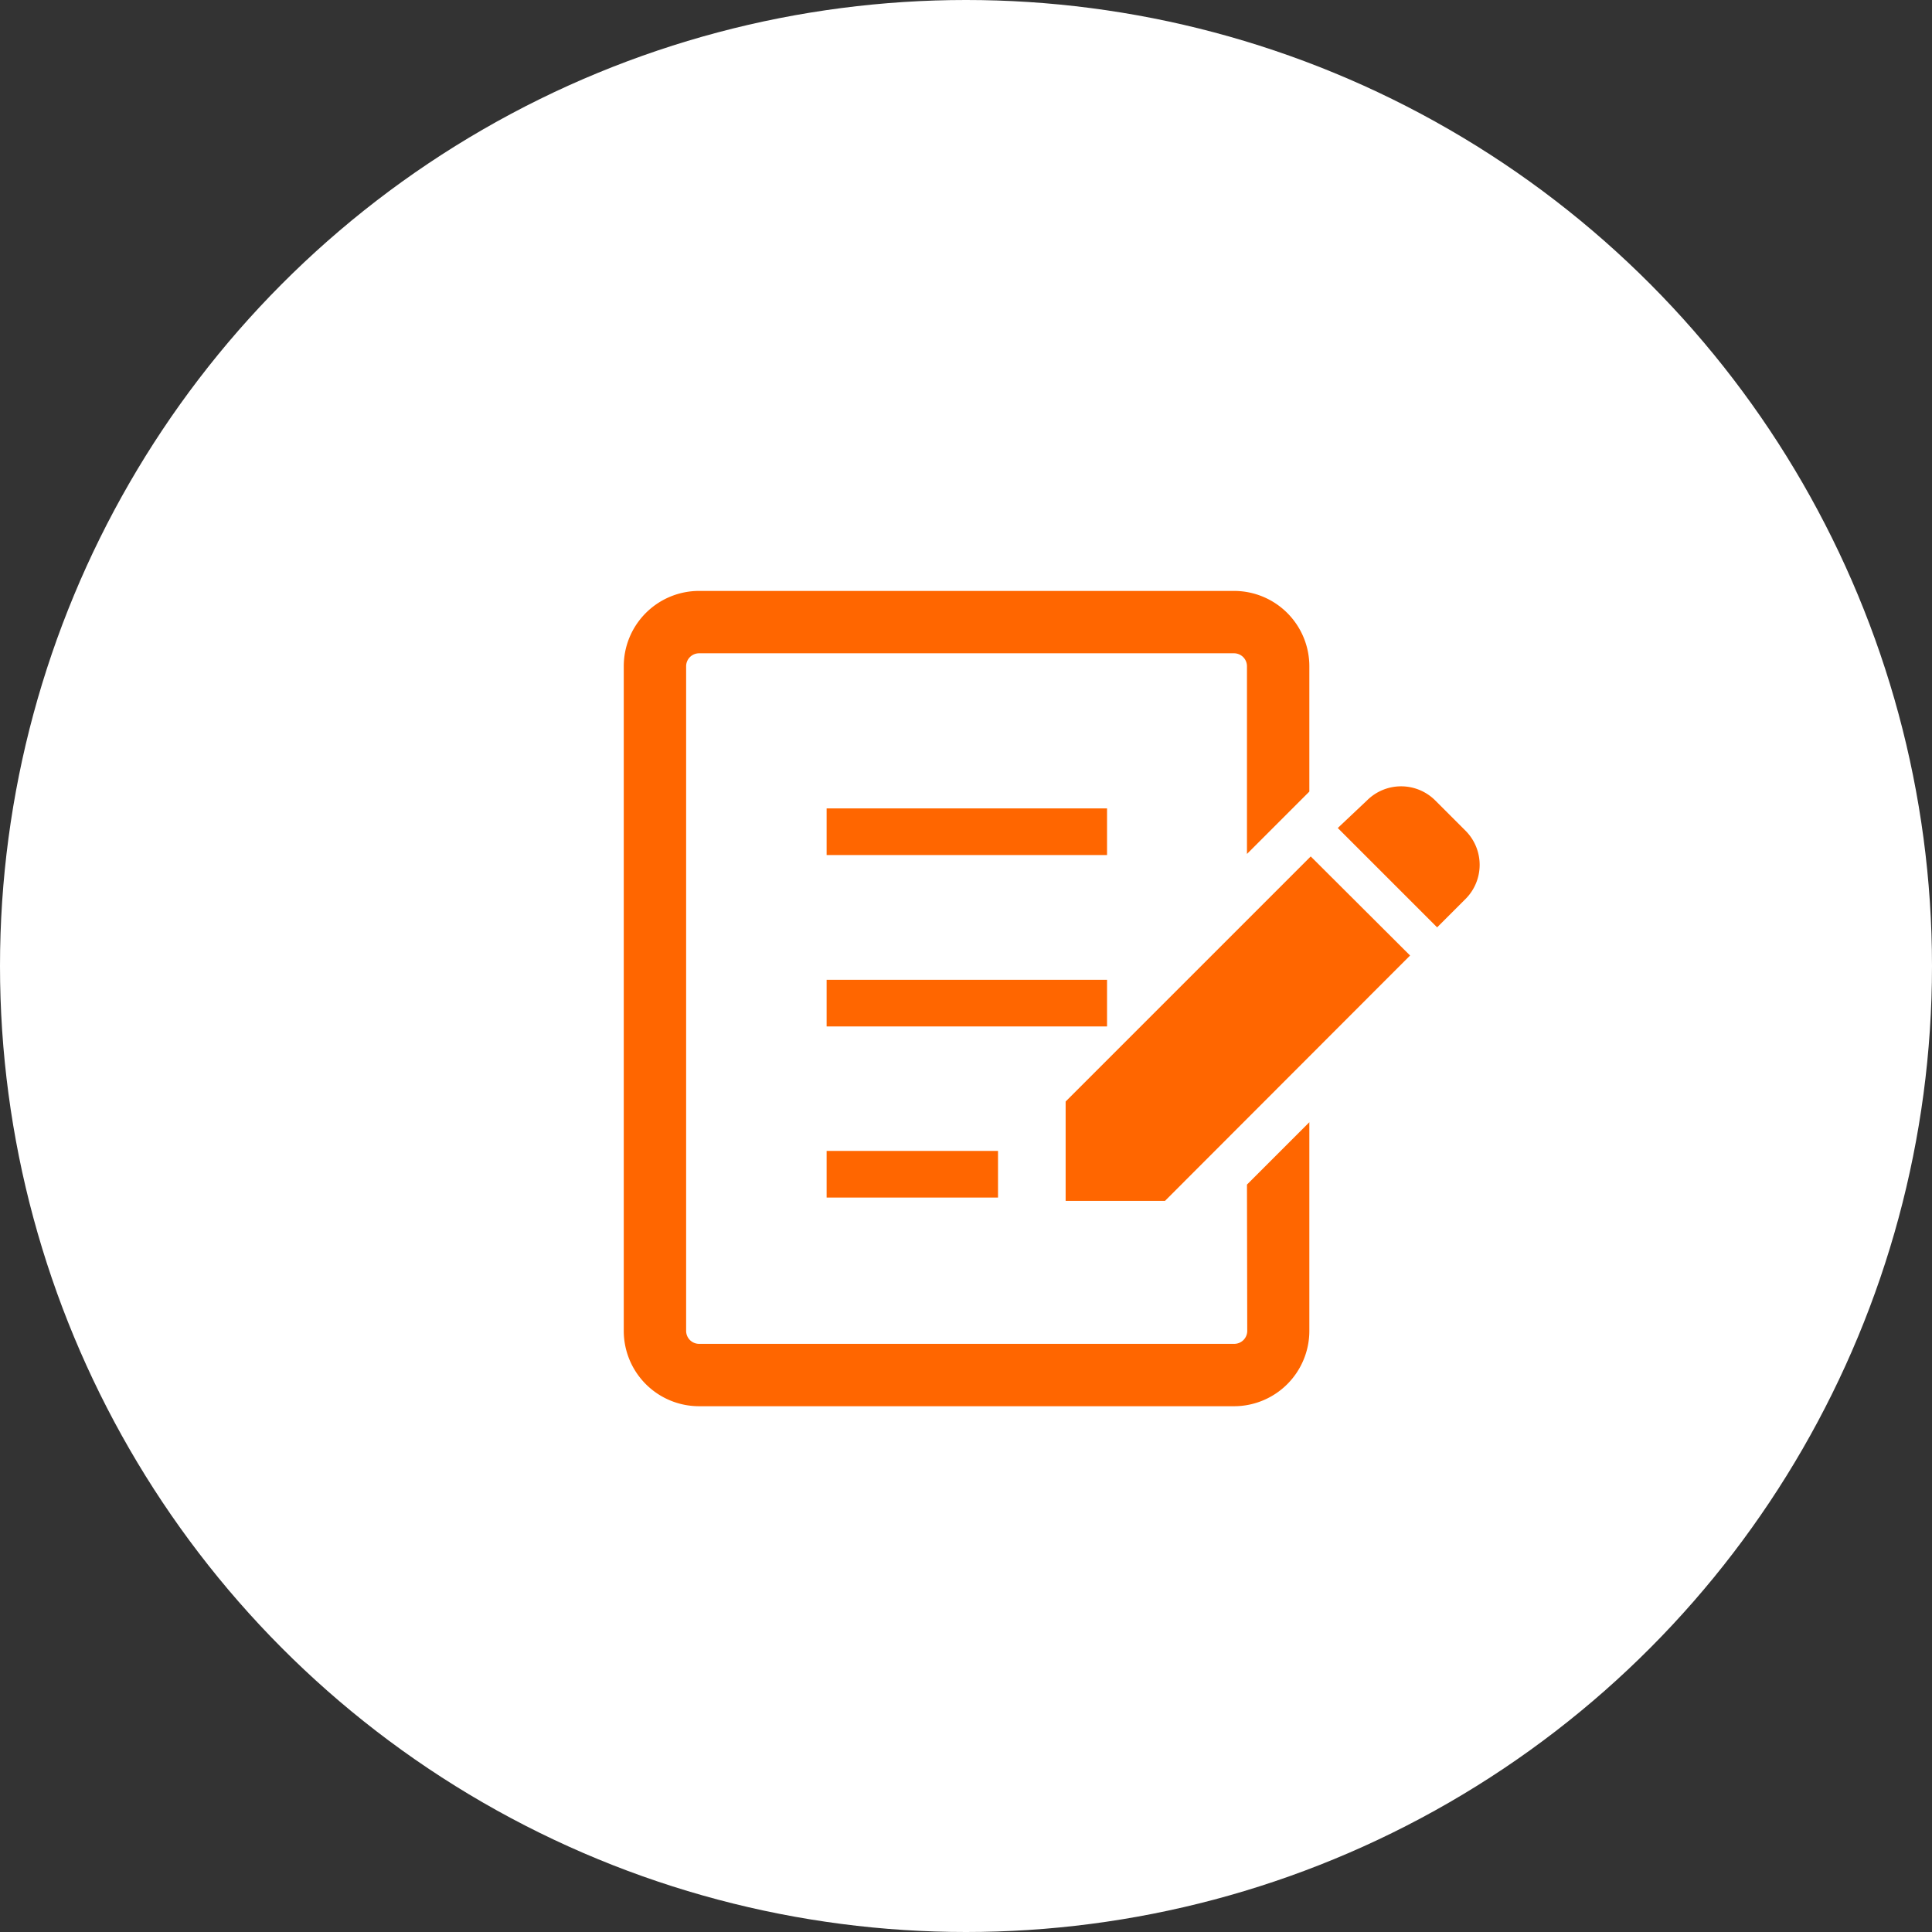 <svg xmlns="http://www.w3.org/2000/svg" viewBox="0 0 70 70"><rect x="0" y="0" width="70" height="70" fill="#333333" stroke="none"/><defs><style>.cls-1{fill:#fff;}.cls-2{fill:#f60;}</style></defs><title>svg_menu03</title><g id="レイヤー_2" data-name="レイヤー 2"><g id="レイヤー_1-2" data-name="レイヤー 1"><circle class="cls-1" cx="35" cy="35" r="35"/><path class="cls-2" d="M53.12,30.12,52,29a1.75,1.75,0,0,0-2.47,0L48.47,30l3.6,3.6,1.05-1.05A1.75,1.75,0,0,0,53.12,30.12Z"/><polygon class="cls-2" points="38.61 39.91 38.61 43.51 42.21 43.51 51.09 34.62 47.49 31.03 38.61 39.91"/><rect class="cls-2" x="29.95" y="29.29" width="10.16" height="1.69"/><rect class="cls-2" x="29.95" y="35.5" width="10.16" height="1.69"/><rect class="cls-2" x="29.95" y="41.7" width="6.21" height="1.69"/><path class="cls-2" d="M45.19,48.22a.47.47,0,0,1-.47.47H25.33a.47.47,0,0,1-.47-.47V24.14a.47.47,0,0,1,.47-.47H44.71a.47.47,0,0,1,.47.47v6.8l2.26-2.26V24.14a2.73,2.73,0,0,0-2.73-2.73H25.33a2.73,2.73,0,0,0-2.73,2.73V48.22a2.73,2.73,0,0,0,2.73,2.73H44.71a2.73,2.73,0,0,0,2.73-2.73V40.66l-2.26,2.26Z"/></g></g></svg>
